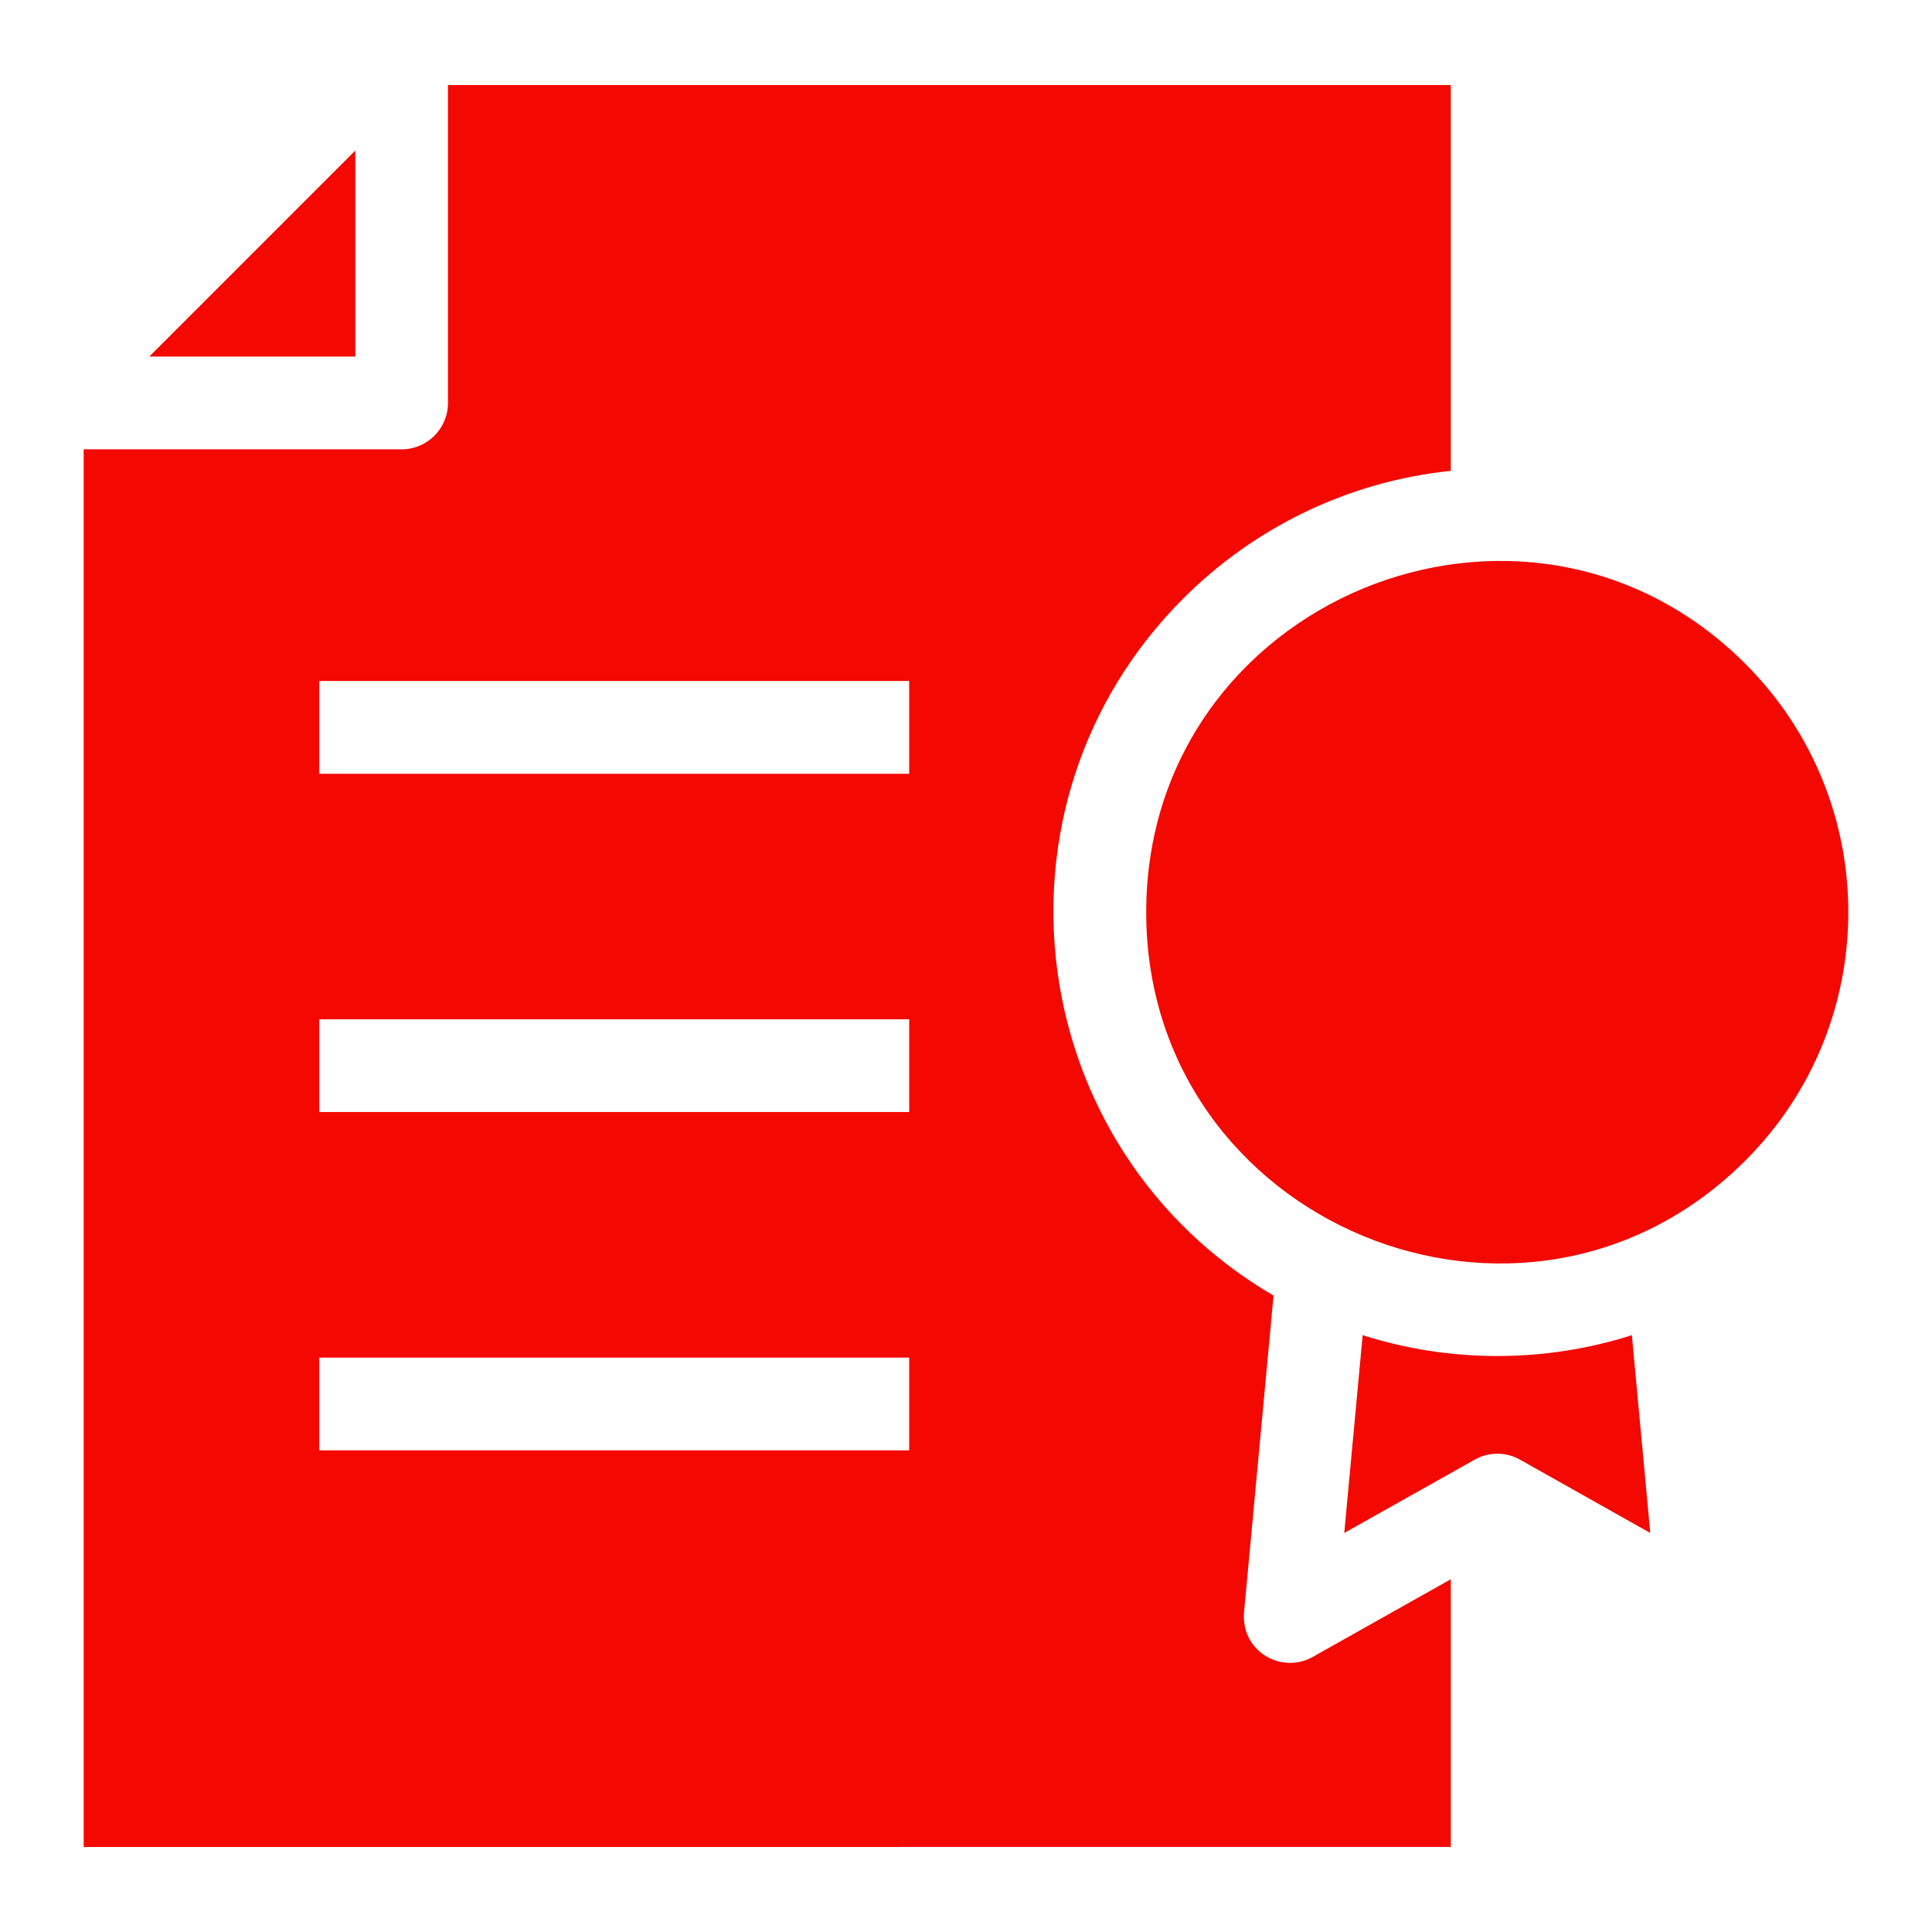 <?xml version="1.0" encoding="UTF-8"?> <svg xmlns="http://www.w3.org/2000/svg" viewBox="0 0 100 100" fill-rule="evenodd"><path d="m7.727 18.457h10.664v-10.664zm82.621 15.91c-11.414-11.414-31.02-3.289-31.02 12.848 0 16.141 19.605 24.266 31.02 12.848 7.094-7.094 7.094-18.602 0-25.695zm-24.43 32.691-1.512 16.23c-0.277 2.164 1.91 3.391 3.535 2.477l7.152-4.023v13.855l-70.762 0.004v-72.344h16.457c1.324 0 2.398-1.074 2.398-2.398v-16.457h51.906v19.969c-5.387 0.559-10.219 2.981-13.844 6.606-10.668 10.668-8.297 28.5 4.668 36.082zm18.547 2.051 0.953 10.238-6.746-3.797c-0.766-0.43-1.668-0.395-2.375 0.02l-6.719 3.777 0.953-10.238c4.512 1.438 9.418 1.438 13.934 0zm-67.941-16.352v4.801h30.535v-4.801zm0 17.512v4.801h30.535v-4.801zm0-35.02v4.801h30.535v-4.801z" fill-rule="evenodd" fill="#f30901"></path></svg> 